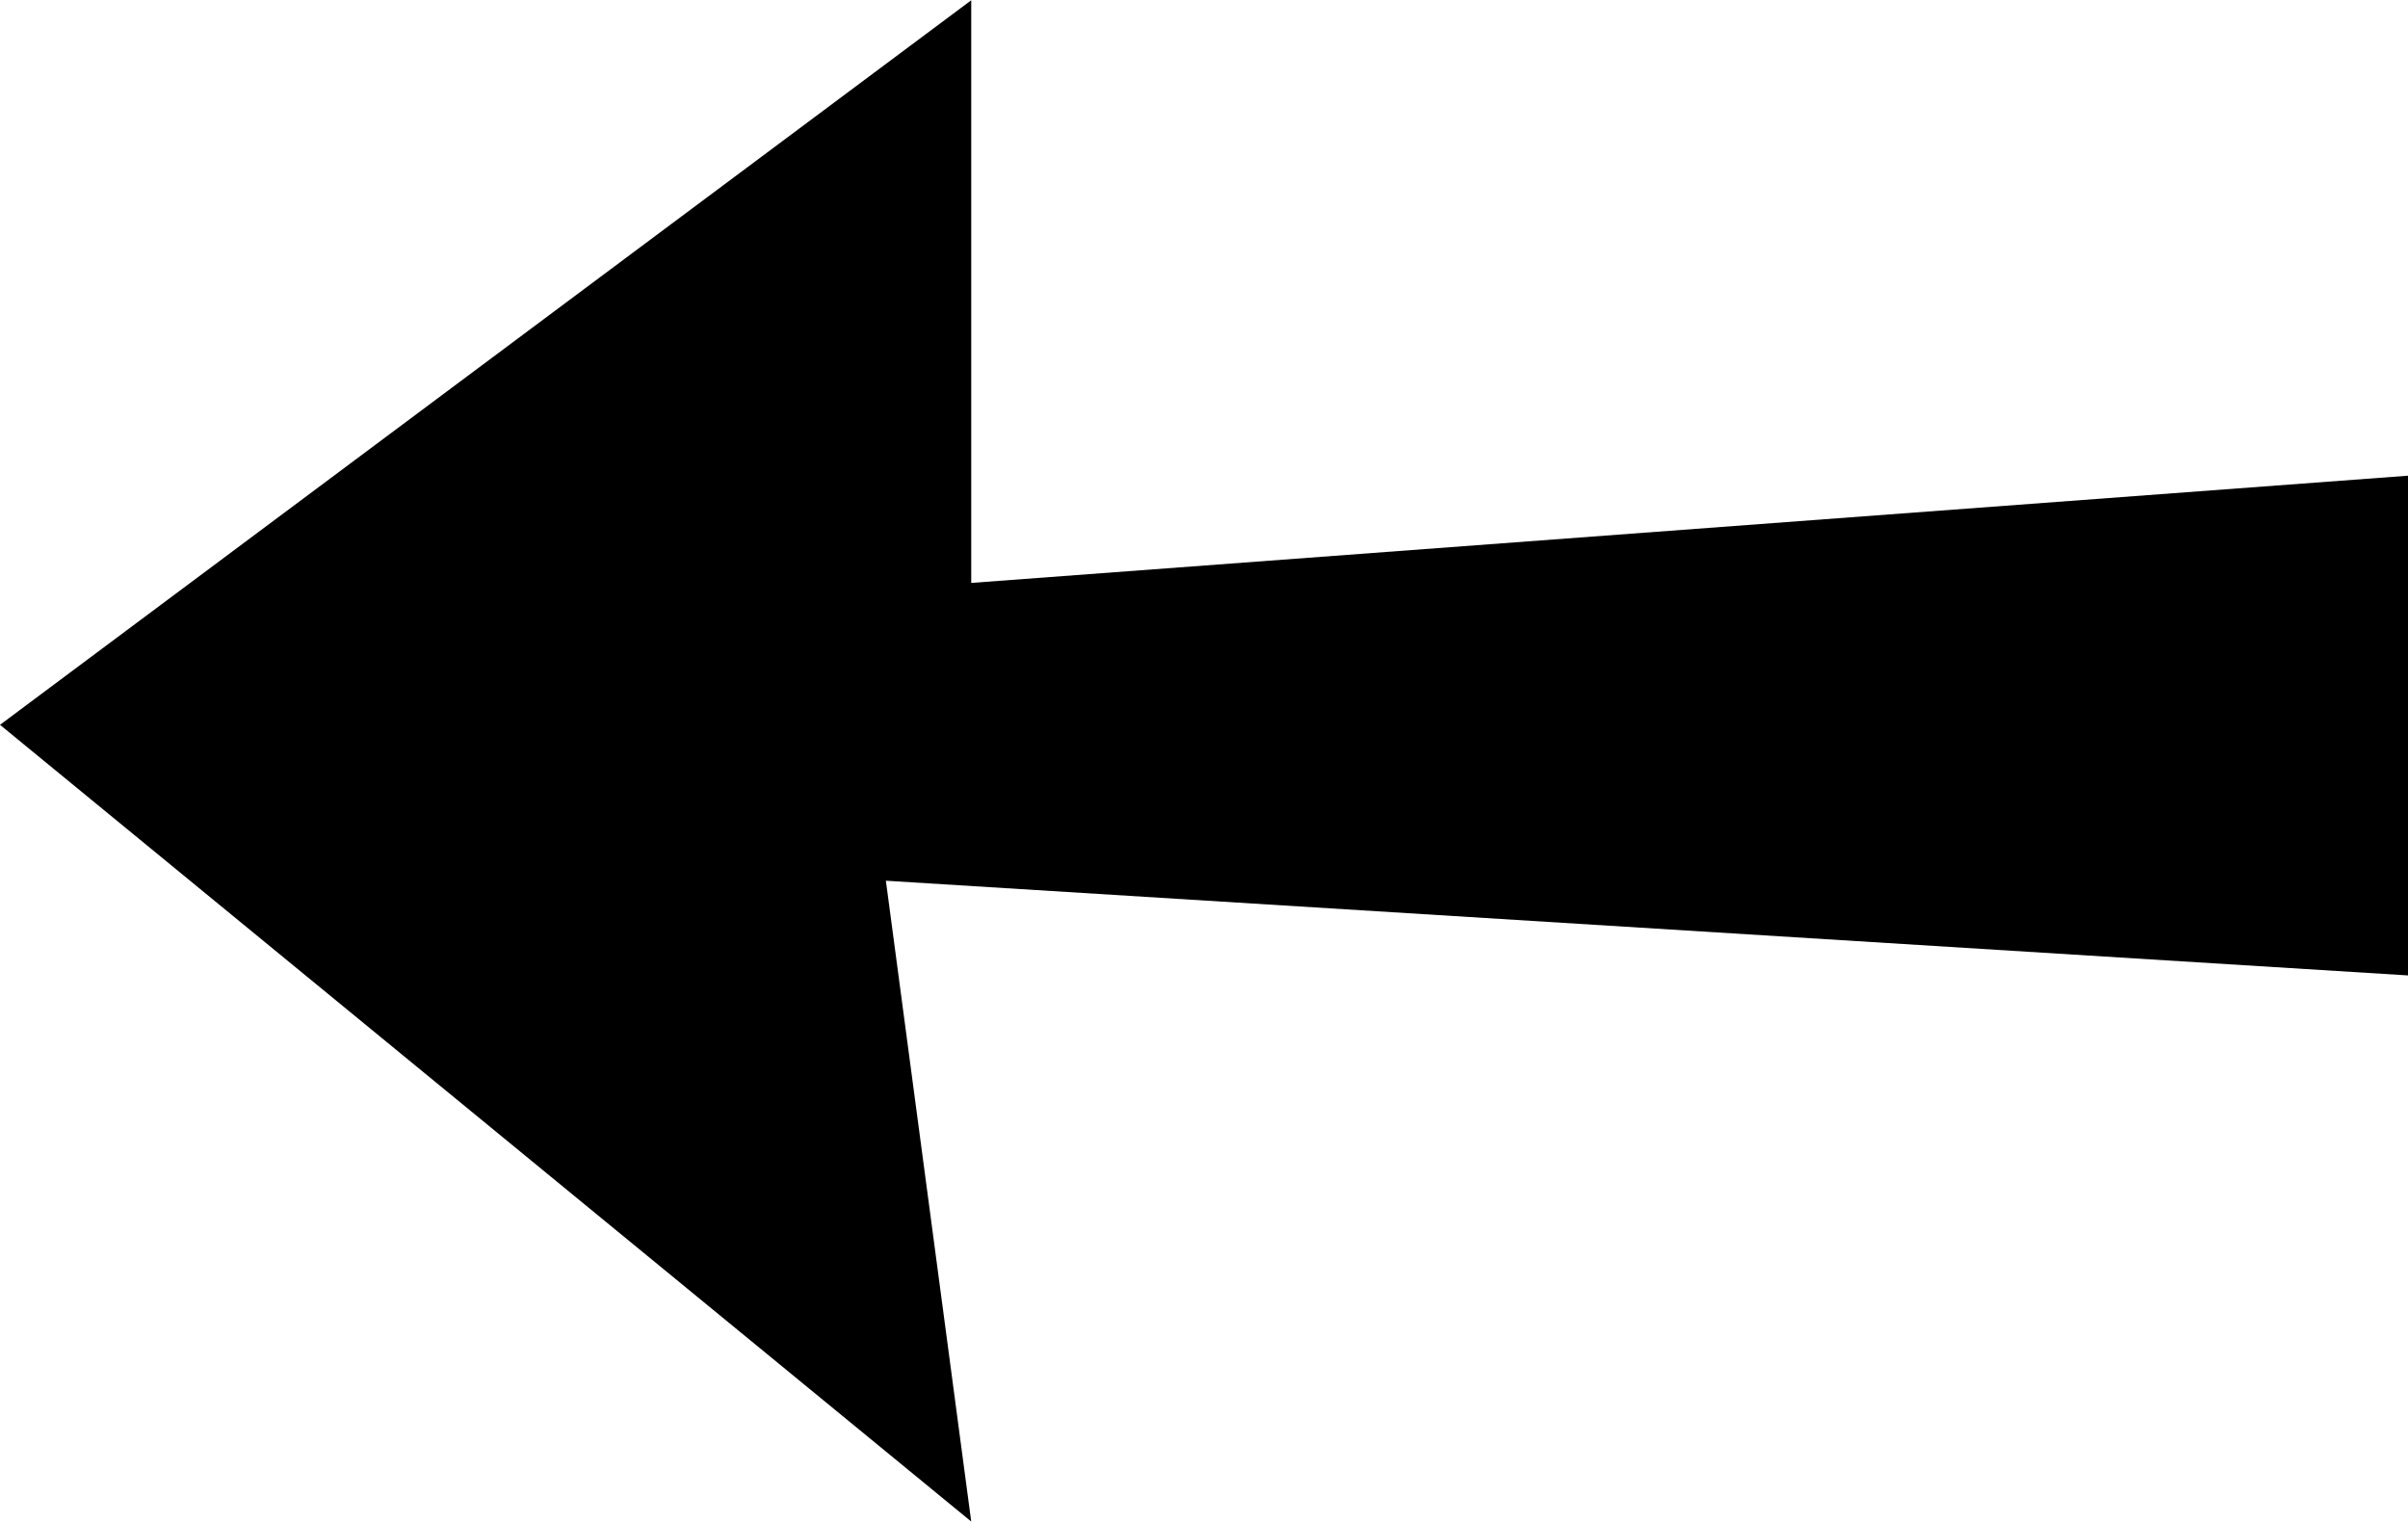 <svg xmlns="http://www.w3.org/2000/svg" width="35.777" height="22.604" viewBox="0 0 35.777 22.604"><path id="Tracé_140" data-name="Tracé 140" d="M8.113 35.777h7.424L13.944 14.43H22.6L11.836 0 0 14.43l9.52-1.268z" transform="rotate(-90 11.302 11.302)"/></svg>